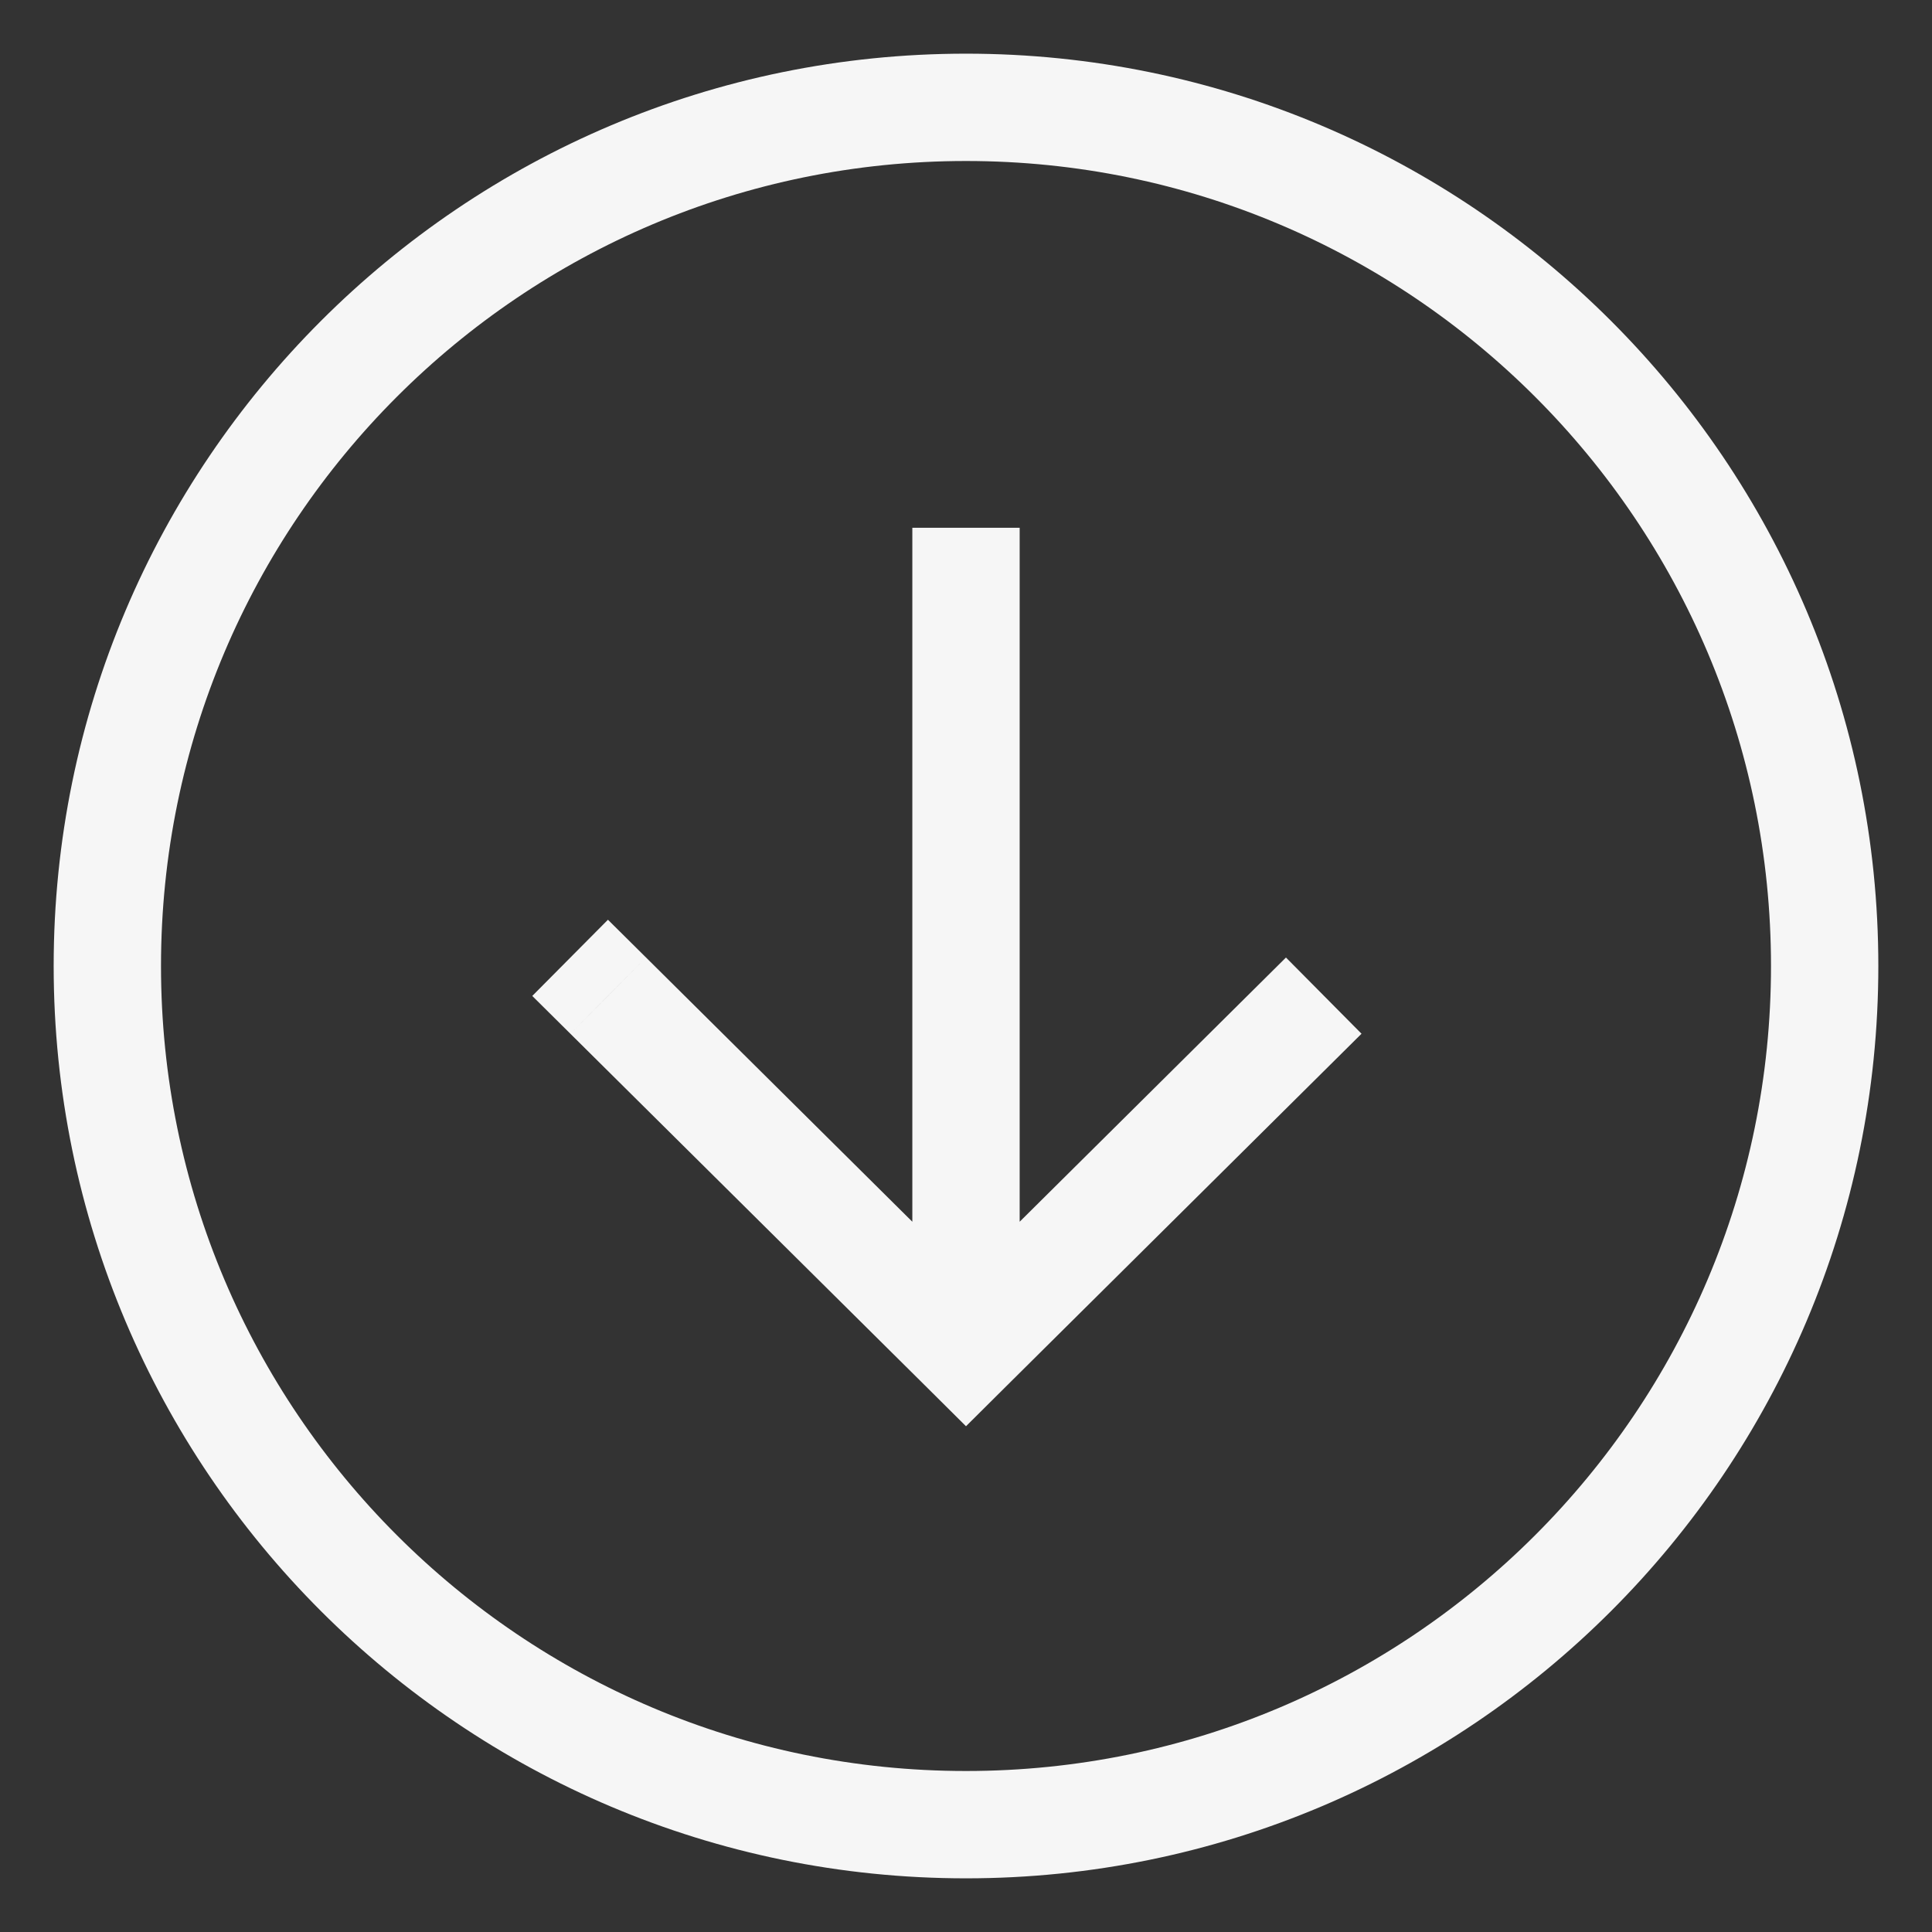 <?xml version="1.0" encoding="utf-8"?>
<svg xmlns="http://www.w3.org/2000/svg" fill="none" height="100%" overflow="visible" preserveAspectRatio="none" style="display: block;" viewBox="0 0 18 18" width="100%">
<rect x="0" y="0" width="18" height="18" fill="#333333" stroke="none"/>
<g id="Group 65">
<path d="M6.019 8.921L5.664 8.569L4.959 9.279L5.314 9.631L6.019 8.921ZM9 12.583L8.648 12.938L9 13.288L9.352 12.938L9 12.583ZM8.5 12.124C8.5 12.4 8.724 12.624 9 12.624C9.276 12.624 9.5 12.4 9.5 12.124H8.5ZM9.5 5.417V4.917H8.5V5.417H9.5ZM5.667 9.276L5.314 9.631L8.648 12.938L9 12.583L9.352 12.228L6.019 8.921L5.667 9.276ZM9 12.583L9.352 12.938L12.685 9.631L12.333 9.276L11.981 8.921L8.648 12.228L9 12.583ZM9 12.124H9.5V5.417H9H8.5V12.124H9Z" fill="#F6F6F6" id="Vector"/>
<path d="M9 1C4.583 1 1 4.583 1 9C1 13.417 4.583 17 9 17C13.417 17 17 13.417 17 9C17 4.583 13.417 1 9 1Z" id="Vector_2" stroke="#F6F6F6"/>
</g>
</svg>